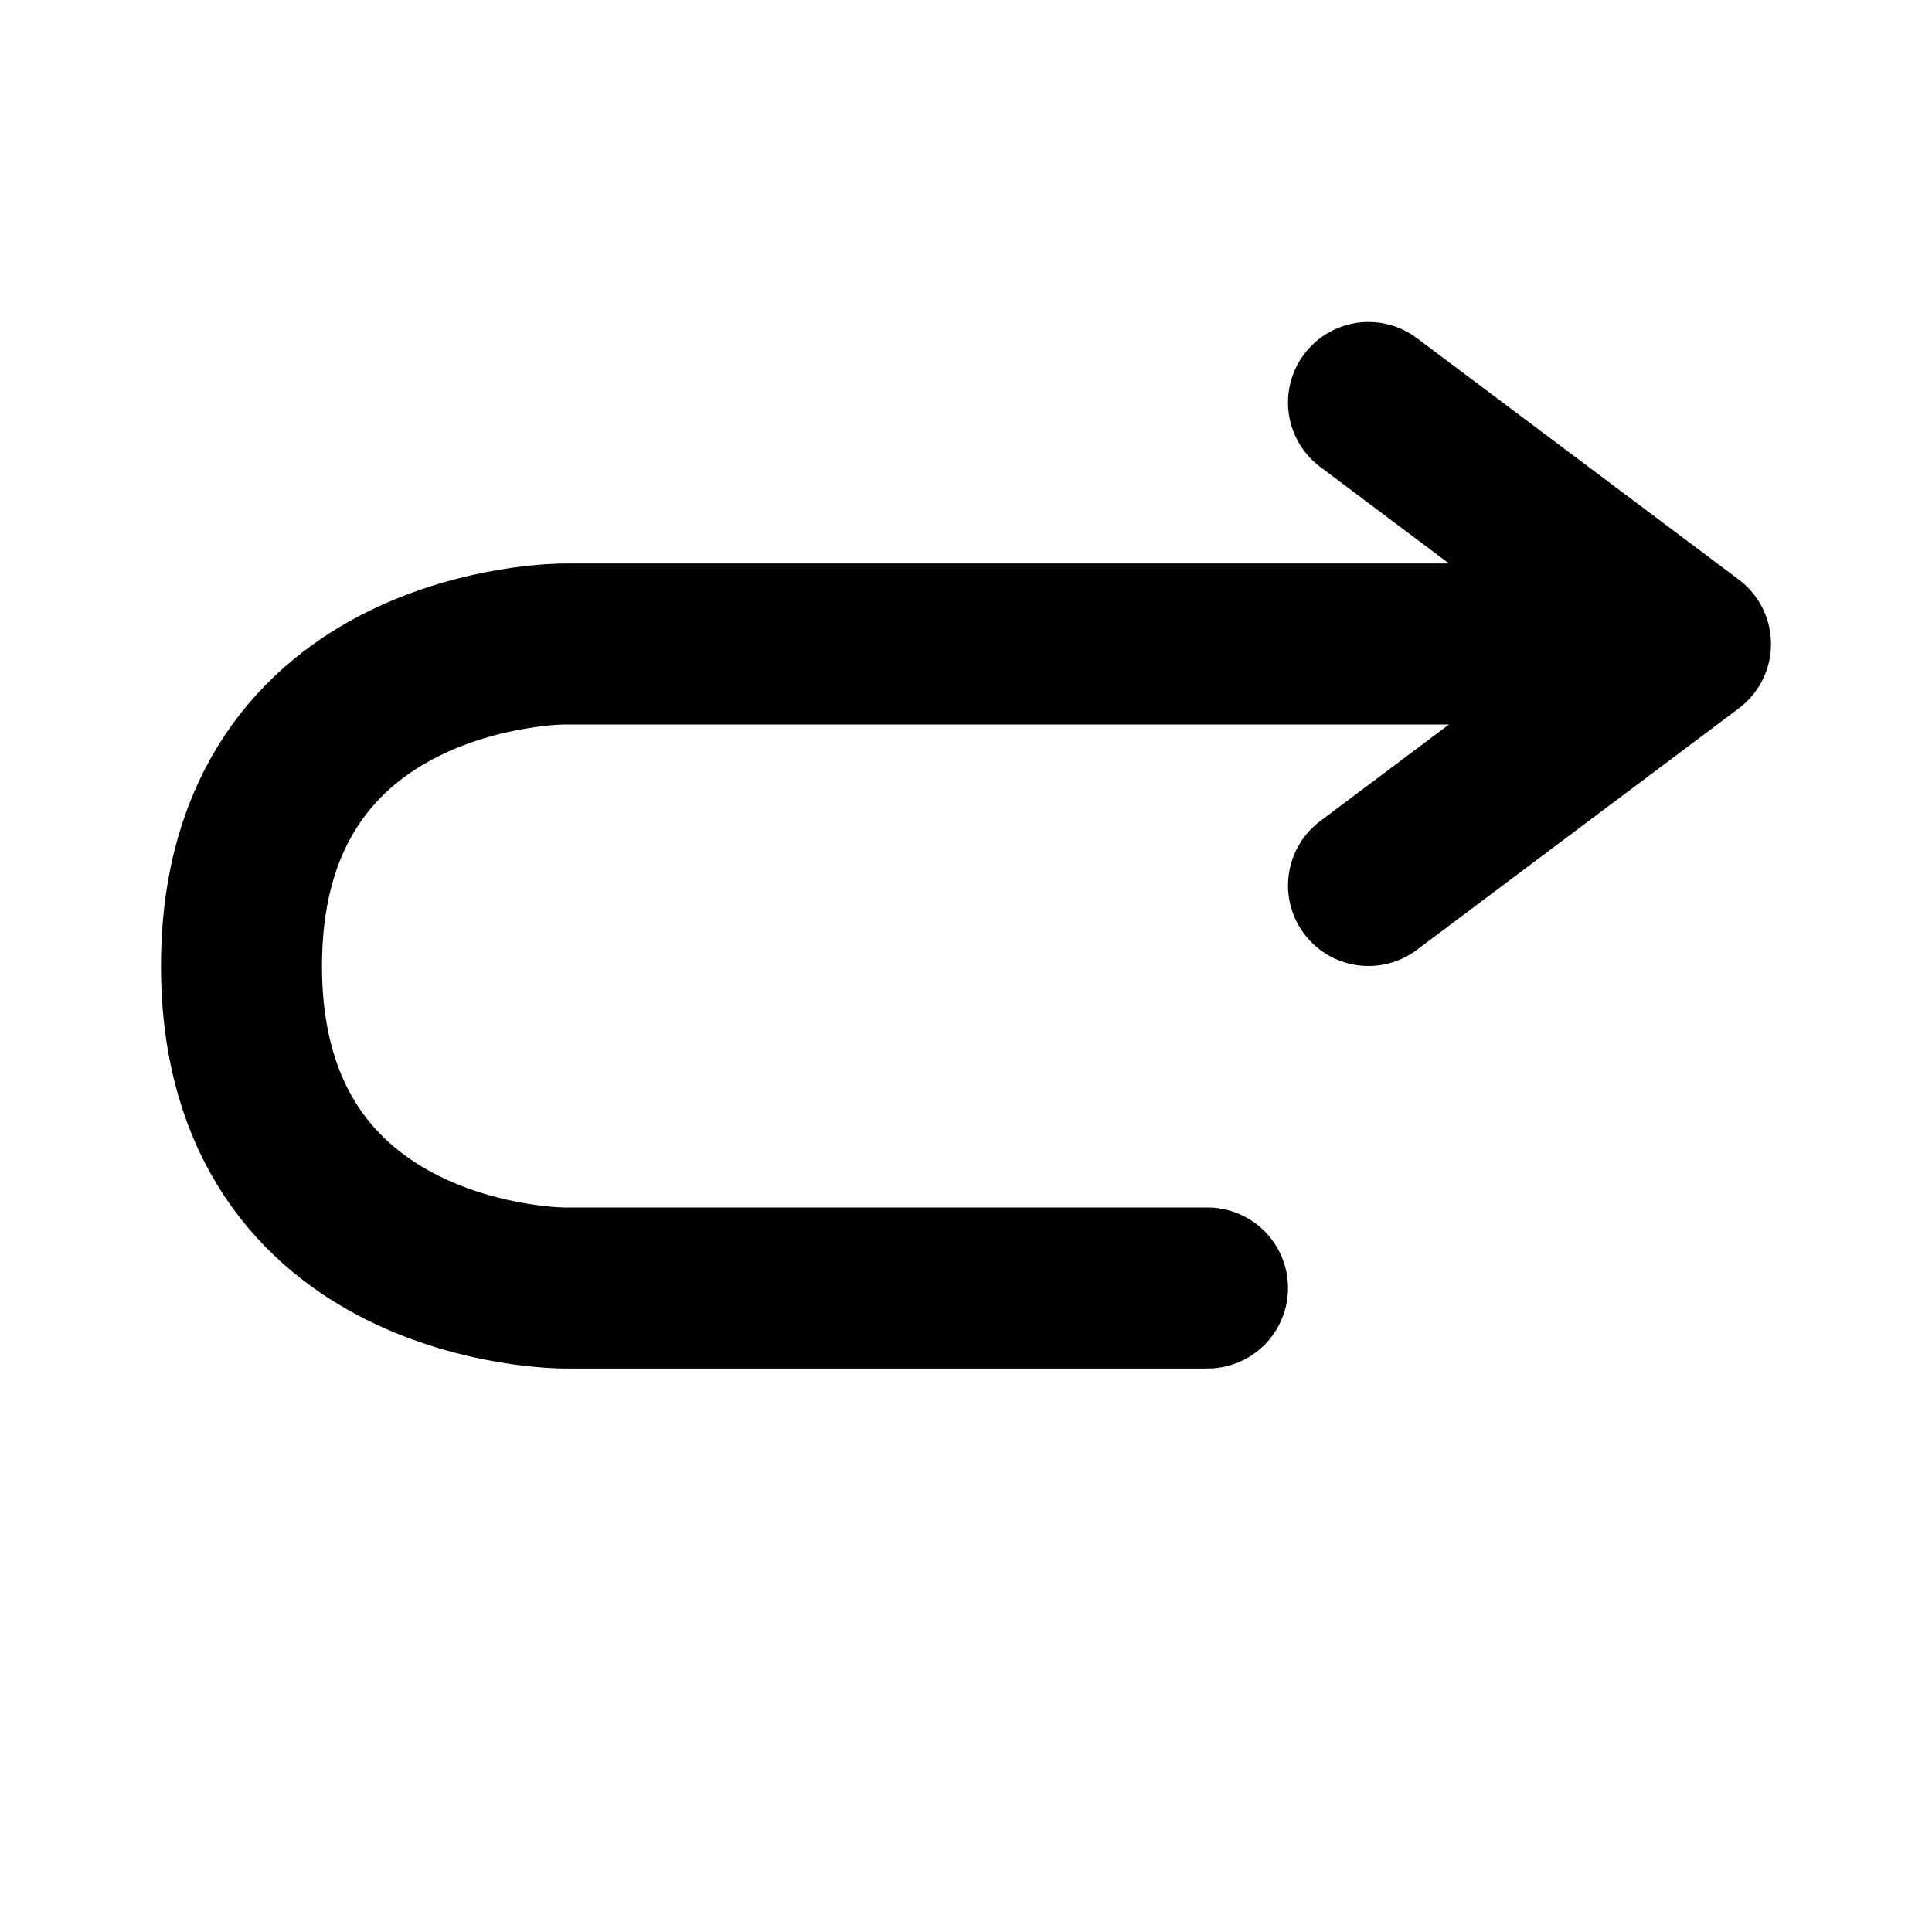 <svg xmlns="http://www.w3.org/2000/svg" viewBox="0 0 24 24" width="1em" height="1em">
<path fill="none" stroke="currentColor" stroke-linecap="round" stroke-linejoin="round" stroke-width="2" d="M15 16L7 16C7 16 3 16 3 12C3 8 7 8 7 8L20 8M17 5L21 8L17 11"/>
</svg>
